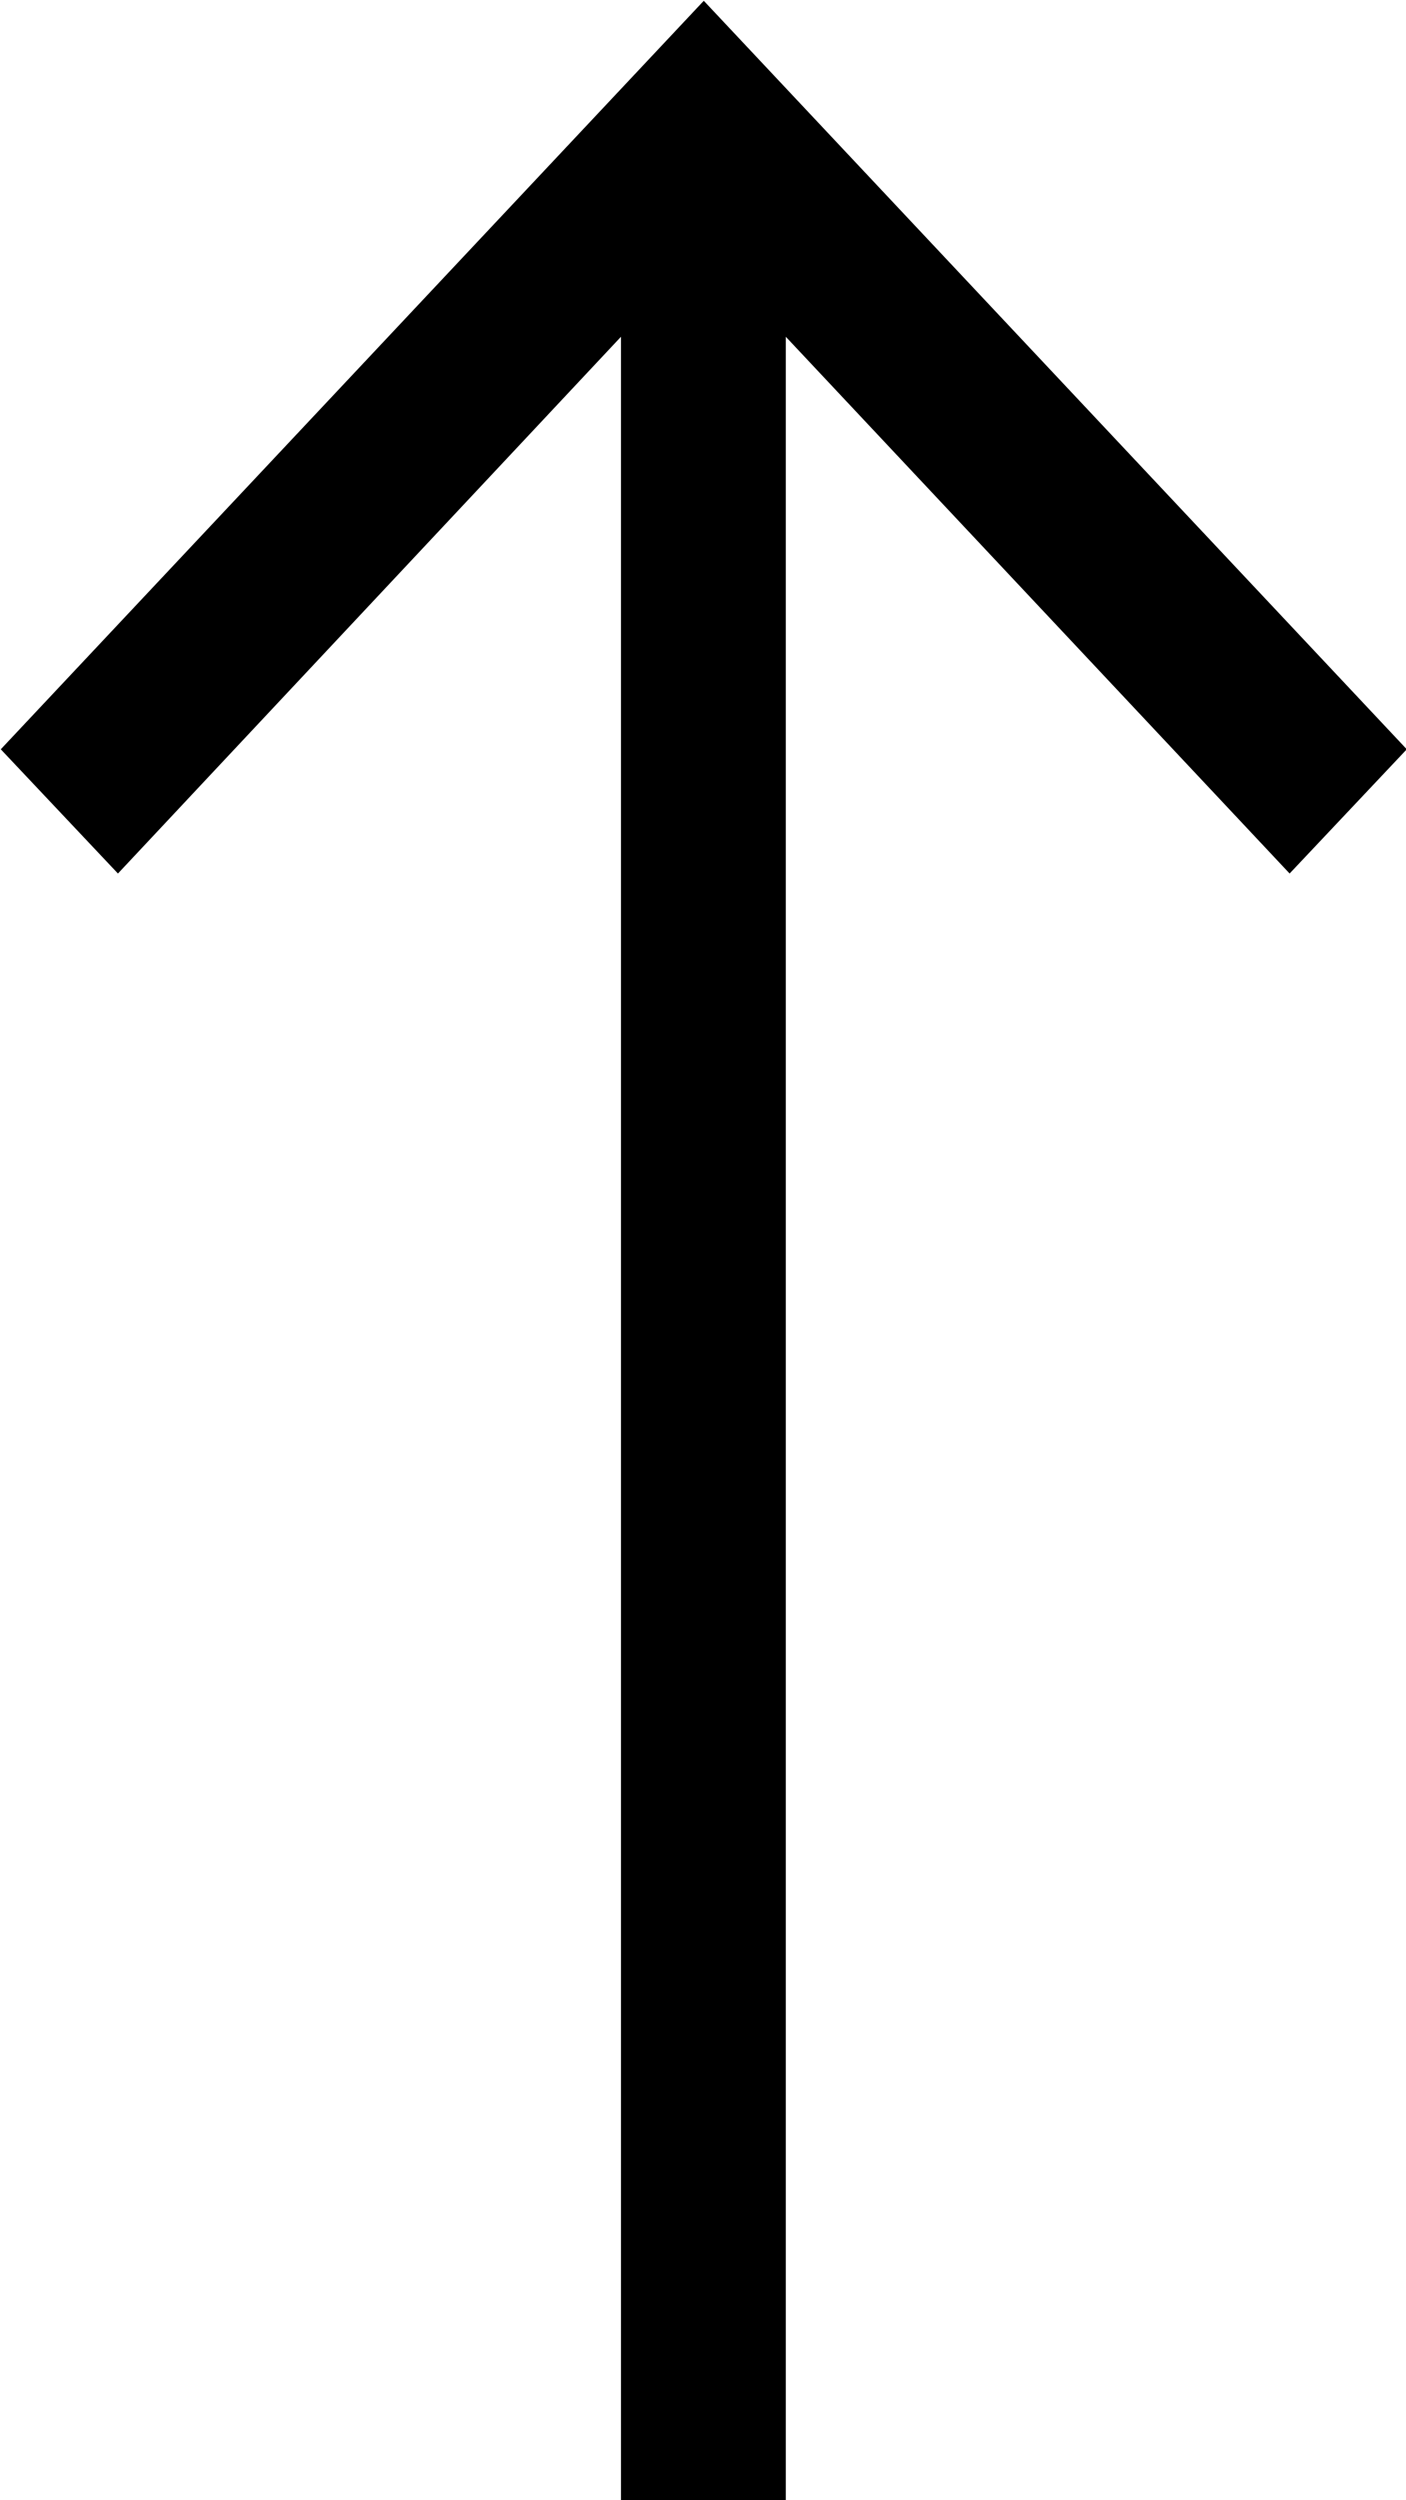 <svg height="32" viewBox="0 0 18 32" width="18" xmlns="http://www.w3.org/2000/svg"><path d="m2257.51 6955.18-6.45-6.87v27.7h-2.11v-27.7l-6.44 6.87-1.5-1.59 9-9.58 9 9.58z" fill-rule="evenodd" transform="translate(-2241 -6944)"/></svg>
